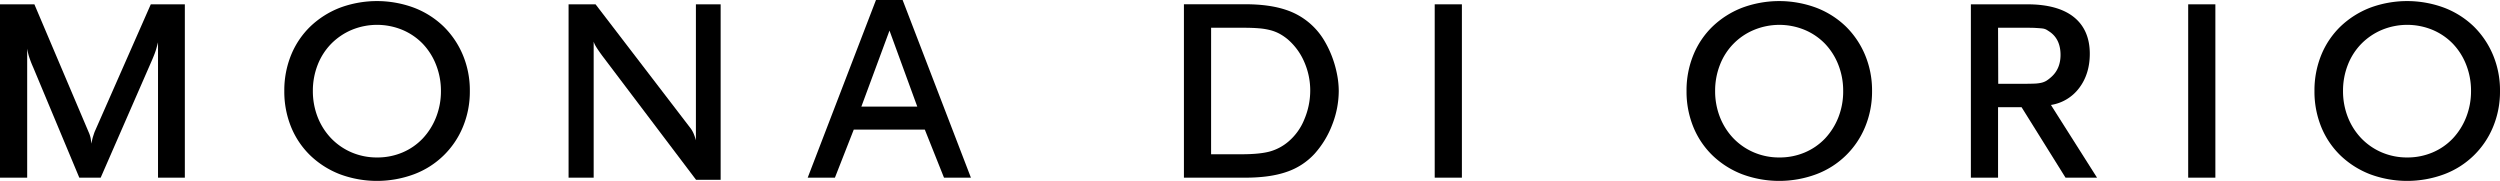 <svg id="Laag_1" data-name="Laag 1" xmlns="http://www.w3.org/2000/svg" viewBox="0 0 1688.77 122.2"><path d="M67,89.83h0c-.84,2.47-1.32,4-1.54,5-.16.72-.35,1.64-.57,2.84-.22-1.69-.39-2.9-.52-3.69A18.71,18.71,0,0,0,63,89.83L26.43,3.69l-.06-.14H3.14V120.64H21.5V33.48a45.43,45.43,0,0,0,1.09,4.89,73.74,73.74,0,0,0,2.95,7.71L56.65,120.5l.06.14H71.15L105.84,41.2c1.29-3,2.14-5.23,2.6-6.74.38-1.23.85-2.95,1.44-5.23v91.41H128V3.55H105Z" transform="translate(-3.14 -0.63)"/><path d="M612.87.63h-18l-46,119.7-.12.31h18.39l12.72-32.46h48l12.9,32.32.06.14H659L612.92.77Zm9.89,72H585l19-51.34Z" transform="translate(-3.14 -0.63)"/><path d="M302.77,18.5A59,59,0,0,0,282.91,5.89a71.91,71.91,0,0,0-50.24,0A60.61,60.61,0,0,0,212.8,18.5a56.53,56.53,0,0,0-13,19.24,63.33,63.33,0,0,0-4.61,24.36,63.45,63.45,0,0,0,4.61,24.37,56.45,56.45,0,0,0,13,19.22,60.22,60.22,0,0,0,19.87,12.61,71.91,71.91,0,0,0,50.24,0,57.45,57.45,0,0,0,32.88-31.83,62,62,0,0,0,4.73-24.37,61.81,61.81,0,0,0-4.73-24.36A58.75,58.75,0,0,0,302.77,18.5ZM257.85,107a43.41,43.41,0,0,1-17.12-3.39,42.08,42.08,0,0,1-13.82-9.47,43.75,43.75,0,0,1-9.15-14.32,47.91,47.91,0,0,1-3.28-17.73,47.83,47.83,0,0,1,3.28-17.73,42.19,42.19,0,0,1,9.15-14.2,42.76,42.76,0,0,1,13.82-9.34,44.8,44.8,0,0,1,34.24,0,41.6,41.6,0,0,1,13.71,9.34,43.53,43.53,0,0,1,9,14.2A47.81,47.81,0,0,1,301,62.1a47.88,47.88,0,0,1-3.28,17.73,44.75,44.75,0,0,1-9,14.32,40.68,40.68,0,0,1-13.7,9.47A43.41,43.41,0,0,1,257.85,107Z" transform="translate(-3.14 -0.63)"/><path d="M473.23,95.4A33.17,33.17,0,0,0,472,91.66a17.8,17.8,0,0,0-2.85-5l-63.62-83-.07-.09H387.22V120.64h16.95V28.75a14.31,14.31,0,0,0,1.35,3c.83,1.42,2.18,3.42,4.13,6.12L473.27,122l.07.09h16.6V3.55H473.23Z" transform="translate(-3.14 -0.63)"/><rect x="1478.14" y="2.92" width="18.36" height="117.09"/><path d="M903,39.08a69.25,69.25,0,0,0-5.08-10.65,47.1,47.1,0,0,0-25.69-21c-7.53-2.6-16.83-3.92-27.64-3.92H802.89V120.64h41.69c11,0,20.33-1.32,27.76-3.92a45.12,45.12,0,0,0,18.83-12.25,62.57,62.57,0,0,0,11.94-19.72,63.09,63.09,0,0,0,4.37-22.65,59.25,59.25,0,0,0-1.18-11.39A72.55,72.55,0,0,0,903,39.08Zm-81.75-19.7h21.93c3.94,0,7.42.12,10.34.37a43.67,43.67,0,0,1,8,1.33,28.1,28.1,0,0,1,6.31,2.54,35,35,0,0,1,5.38,3.75,42,42,0,0,1,11,15.17,47.87,47.87,0,0,1,4,19.31,49.93,49.93,0,0,1-4,19.44,38.29,38.29,0,0,1-10.77,15A33.08,33.08,0,0,1,860.78,103c-4.51,1.22-10.92,1.83-19,1.83H821.24Z" transform="translate(-3.14 -0.63)"/><path d="M1687.18,37.74a58.75,58.75,0,0,0-13-19.24A59,59,0,0,0,1654.3,5.89a71.91,71.91,0,0,0-50.24,0,60.61,60.61,0,0,0-19.87,12.61,56.39,56.39,0,0,0-13,19.24,63.33,63.33,0,0,0-4.61,24.36,63.45,63.45,0,0,0,4.61,24.37,56.45,56.45,0,0,0,13,19.22,60.22,60.22,0,0,0,19.87,12.61,71.91,71.91,0,0,0,50.24,0,57.45,57.45,0,0,0,32.88-31.83,62,62,0,0,0,4.73-24.37A61.81,61.81,0,0,0,1687.18,37.74ZM1629.24,107a43.41,43.41,0,0,1-17.12-3.39,42.08,42.08,0,0,1-13.82-9.47,43.75,43.75,0,0,1-9.15-14.32,47.91,47.91,0,0,1-3.28-17.73,47.83,47.83,0,0,1,3.28-17.73,42.19,42.19,0,0,1,9.15-14.2,42.76,42.76,0,0,1,13.82-9.34,44.8,44.8,0,0,1,34.24,0,41.46,41.46,0,0,1,13.7,9.34,43.22,43.22,0,0,1,9,14.2,47.85,47.85,0,0,1,3.28,17.73,47.88,47.88,0,0,1-3.28,17.73,44.69,44.69,0,0,1-9,14.32,40.68,40.68,0,0,1-13.7,9.47A43.41,43.41,0,0,1,1629.24,107Z" transform="translate(-3.14 -0.63)"/><path d="M1407.57,60.16c4.8-6.28,7.24-14.08,7.24-23.2,0-10.75-3.64-19.1-10.81-24.82s-17.72-8.59-31.37-8.59h-38.15V120.64h18.36V73.06h15.9l29.62,47.48.07.1h21.27l-31.14-49.11A29.47,29.47,0,0,0,1407.57,60.16Zm-54.73-40.78h17.44c3.39,0,5.93,0,7.76.12s3.5.21,4.7.36a7.52,7.52,0,0,1,3,.95c.75.47,1.59,1,2.57,1.7,4.47,3.35,6.74,8.46,6.74,15.18,0,6.09-2,11.05-6,14.72a26.48,26.48,0,0,1-3.38,2.67,11.69,11.69,0,0,1-3.47,1.43h0a25.14,25.14,0,0,1-4.8.6c-1.82.08-4.13.12-7,.12h-17.44Z" transform="translate(-3.14 -0.63)"/><path d="M1250,18.5a59,59,0,0,0-19.87-12.61,71.89,71.89,0,0,0-50.23,0,60.42,60.42,0,0,0-19.87,12.61,56.31,56.31,0,0,0-13,19.24,63.07,63.07,0,0,0-4.62,24.36,63.2,63.2,0,0,0,4.62,24.37,56.37,56.37,0,0,0,13,19.22,60,60,0,0,0,19.87,12.61,71.89,71.89,0,0,0,50.23,0A57.37,57.37,0,0,0,1263,86.47a62.18,62.18,0,0,0,4.73-24.37A62,62,0,0,0,1263,37.74,58.57,58.57,0,0,0,1250,18.5ZM1205.11,107a43.27,43.27,0,0,1-17.12-3.39,42.12,42.12,0,0,1-13.84-9.47A43.93,43.93,0,0,1,1165,79.83a47.88,47.88,0,0,1-3.28-17.73A47.85,47.85,0,0,1,1165,44.37a41.72,41.72,0,0,1,23-23.54,44.75,44.75,0,0,1,34.22,0,41.49,41.49,0,0,1,13.72,9.34,43.45,43.45,0,0,1,9,14.2,47.64,47.64,0,0,1,3.28,17.73A47.68,47.68,0,0,1,1245,79.83a44.82,44.82,0,0,1-9,14.32,40.85,40.85,0,0,1-13.72,9.47A43.24,43.24,0,0,1,1205.11,107Z" transform="translate(-3.14 -0.63)"/><rect x="969.16" y="2.92" width="18.36" height="117.09"/></svg>